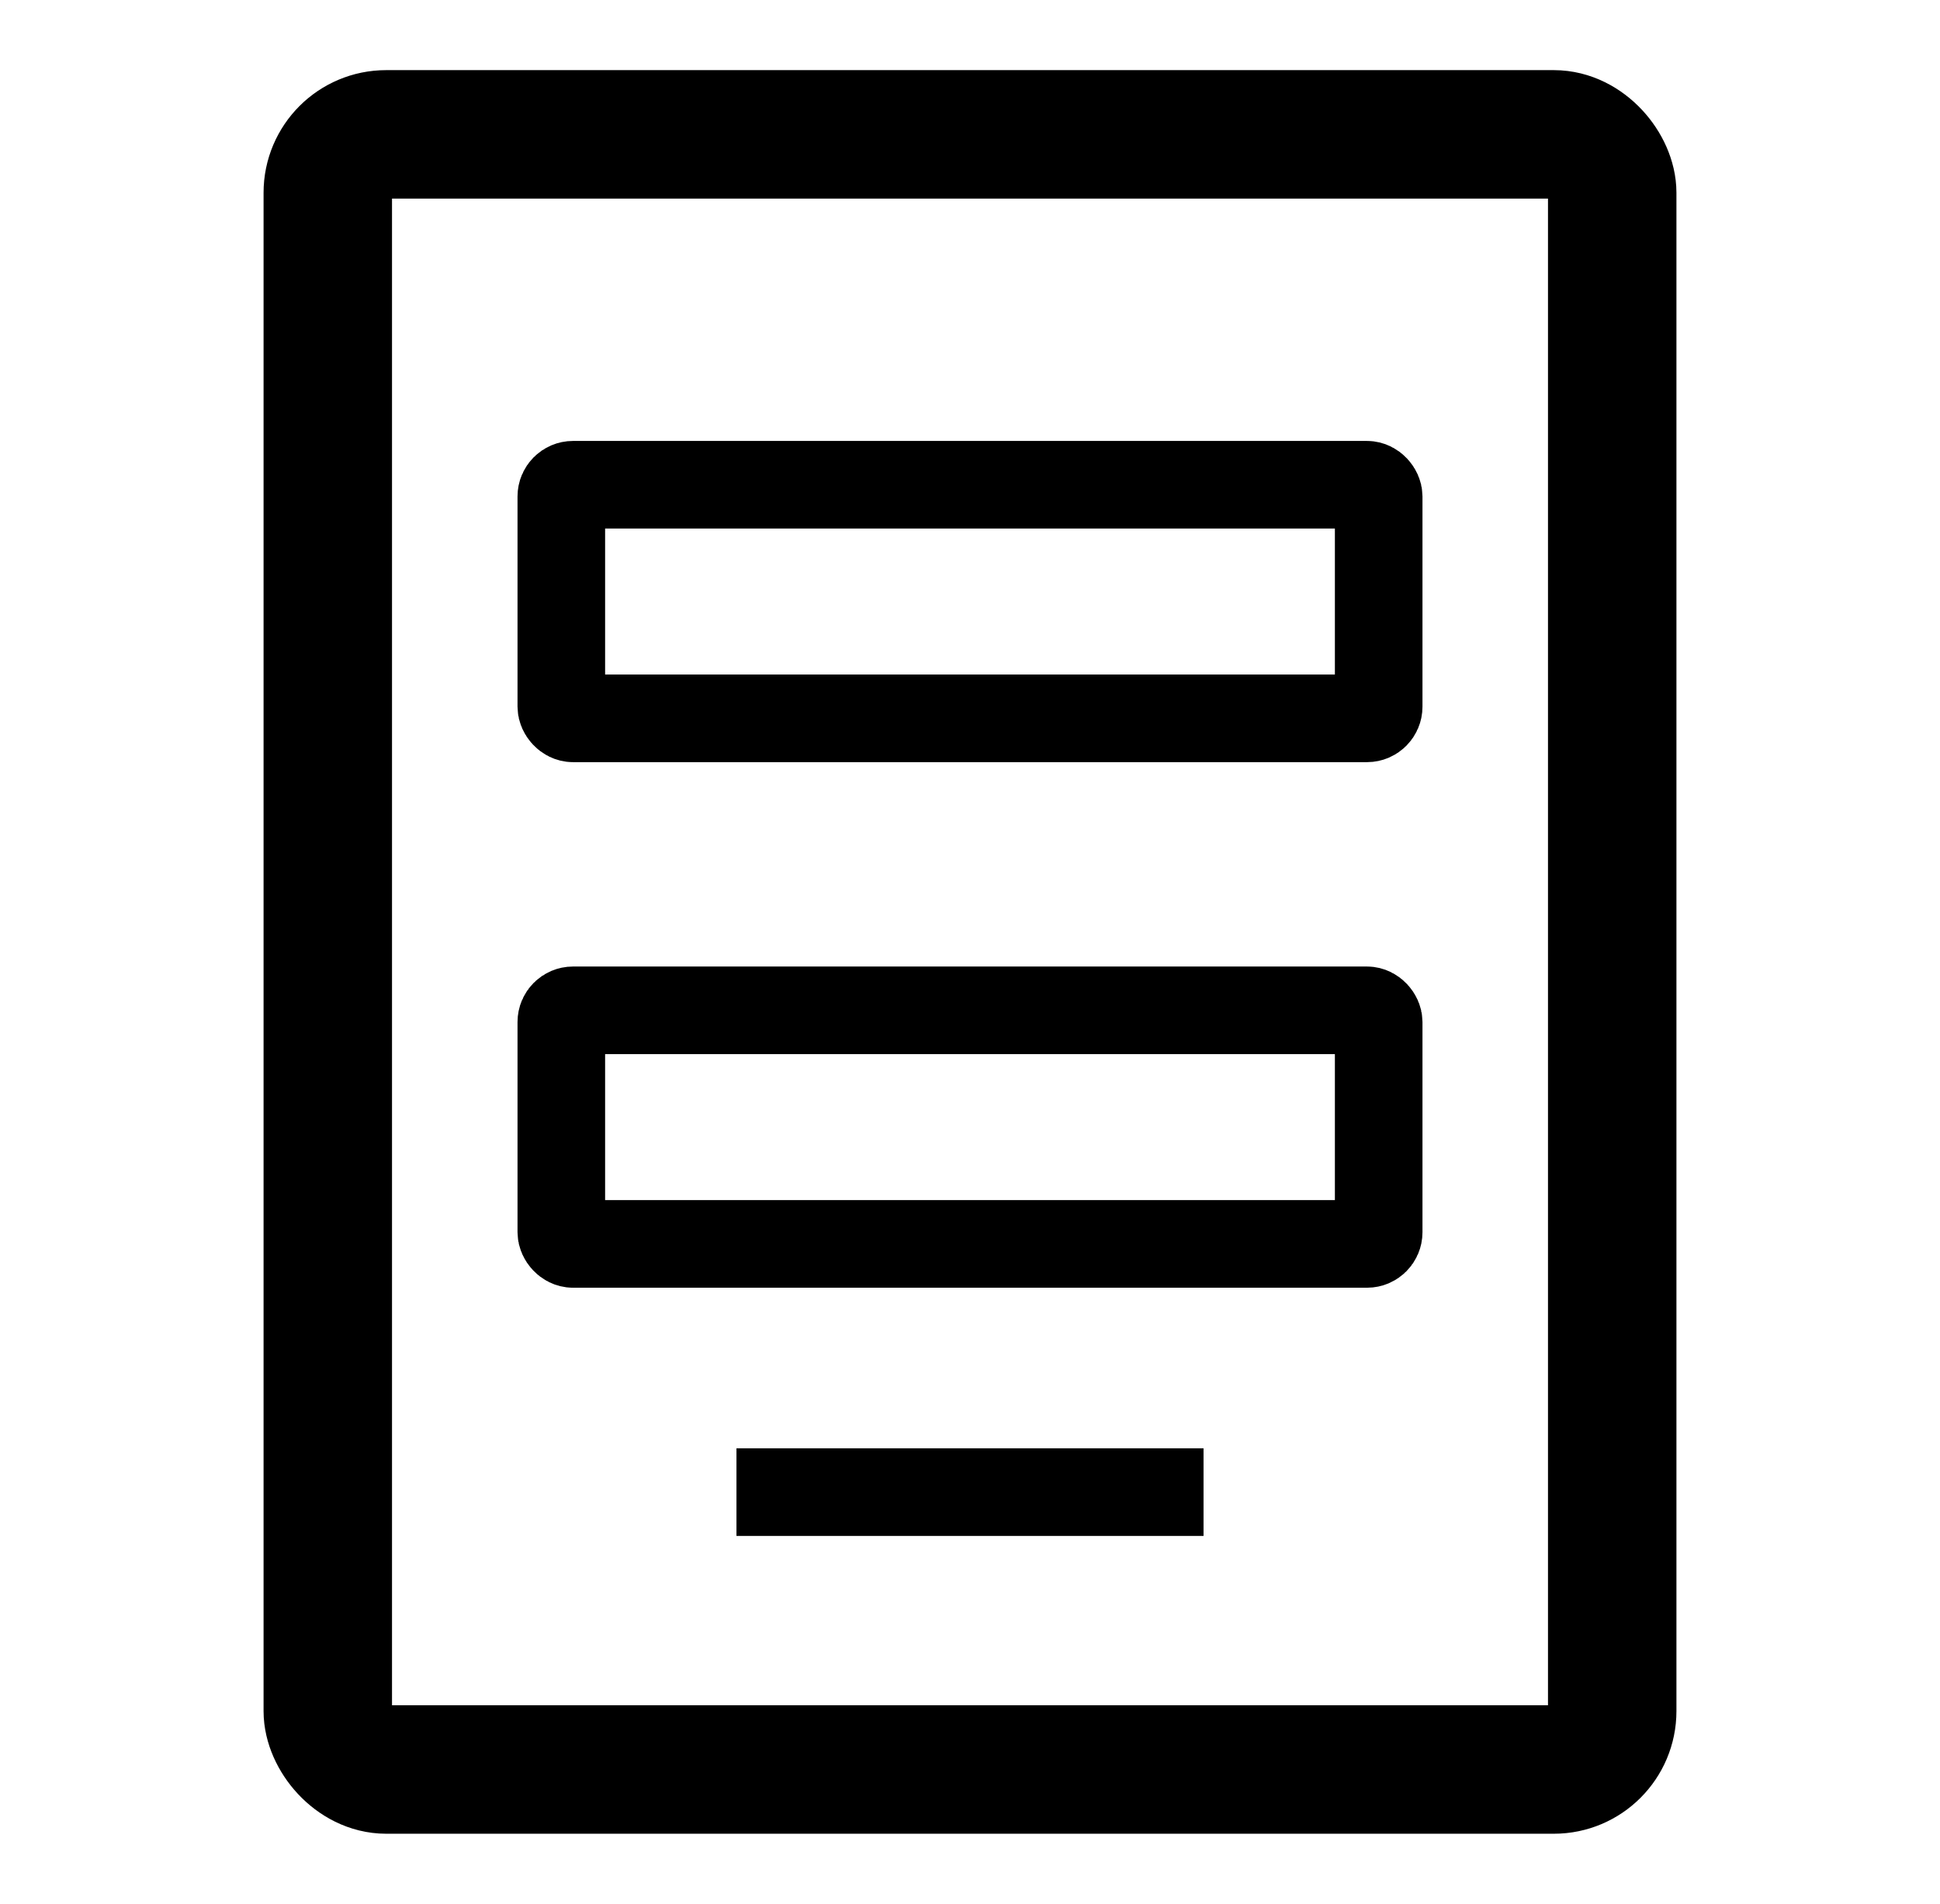 <svg width="53" height="52" viewBox="0 0 53 52" fill="none" xmlns="http://www.w3.org/2000/svg">
<rect x="8.955" y="3.67" width="35.09" height="44.66" rx="1.595" stroke="black" stroke-width="3.509"/>
<rect x="15.335" y="13.24" width="22.33" height="6.38" rx="0.319" stroke="black" stroke-width="2.393"/>
<rect x="15.335" y="27.595" width="22.33" height="6.38" rx="0.319" stroke="black" stroke-width="2.393"/>
<line x1="20.12" y1="40.754" x2="32.88" y2="40.754" stroke="black" stroke-width="2.393"/>
</svg>
